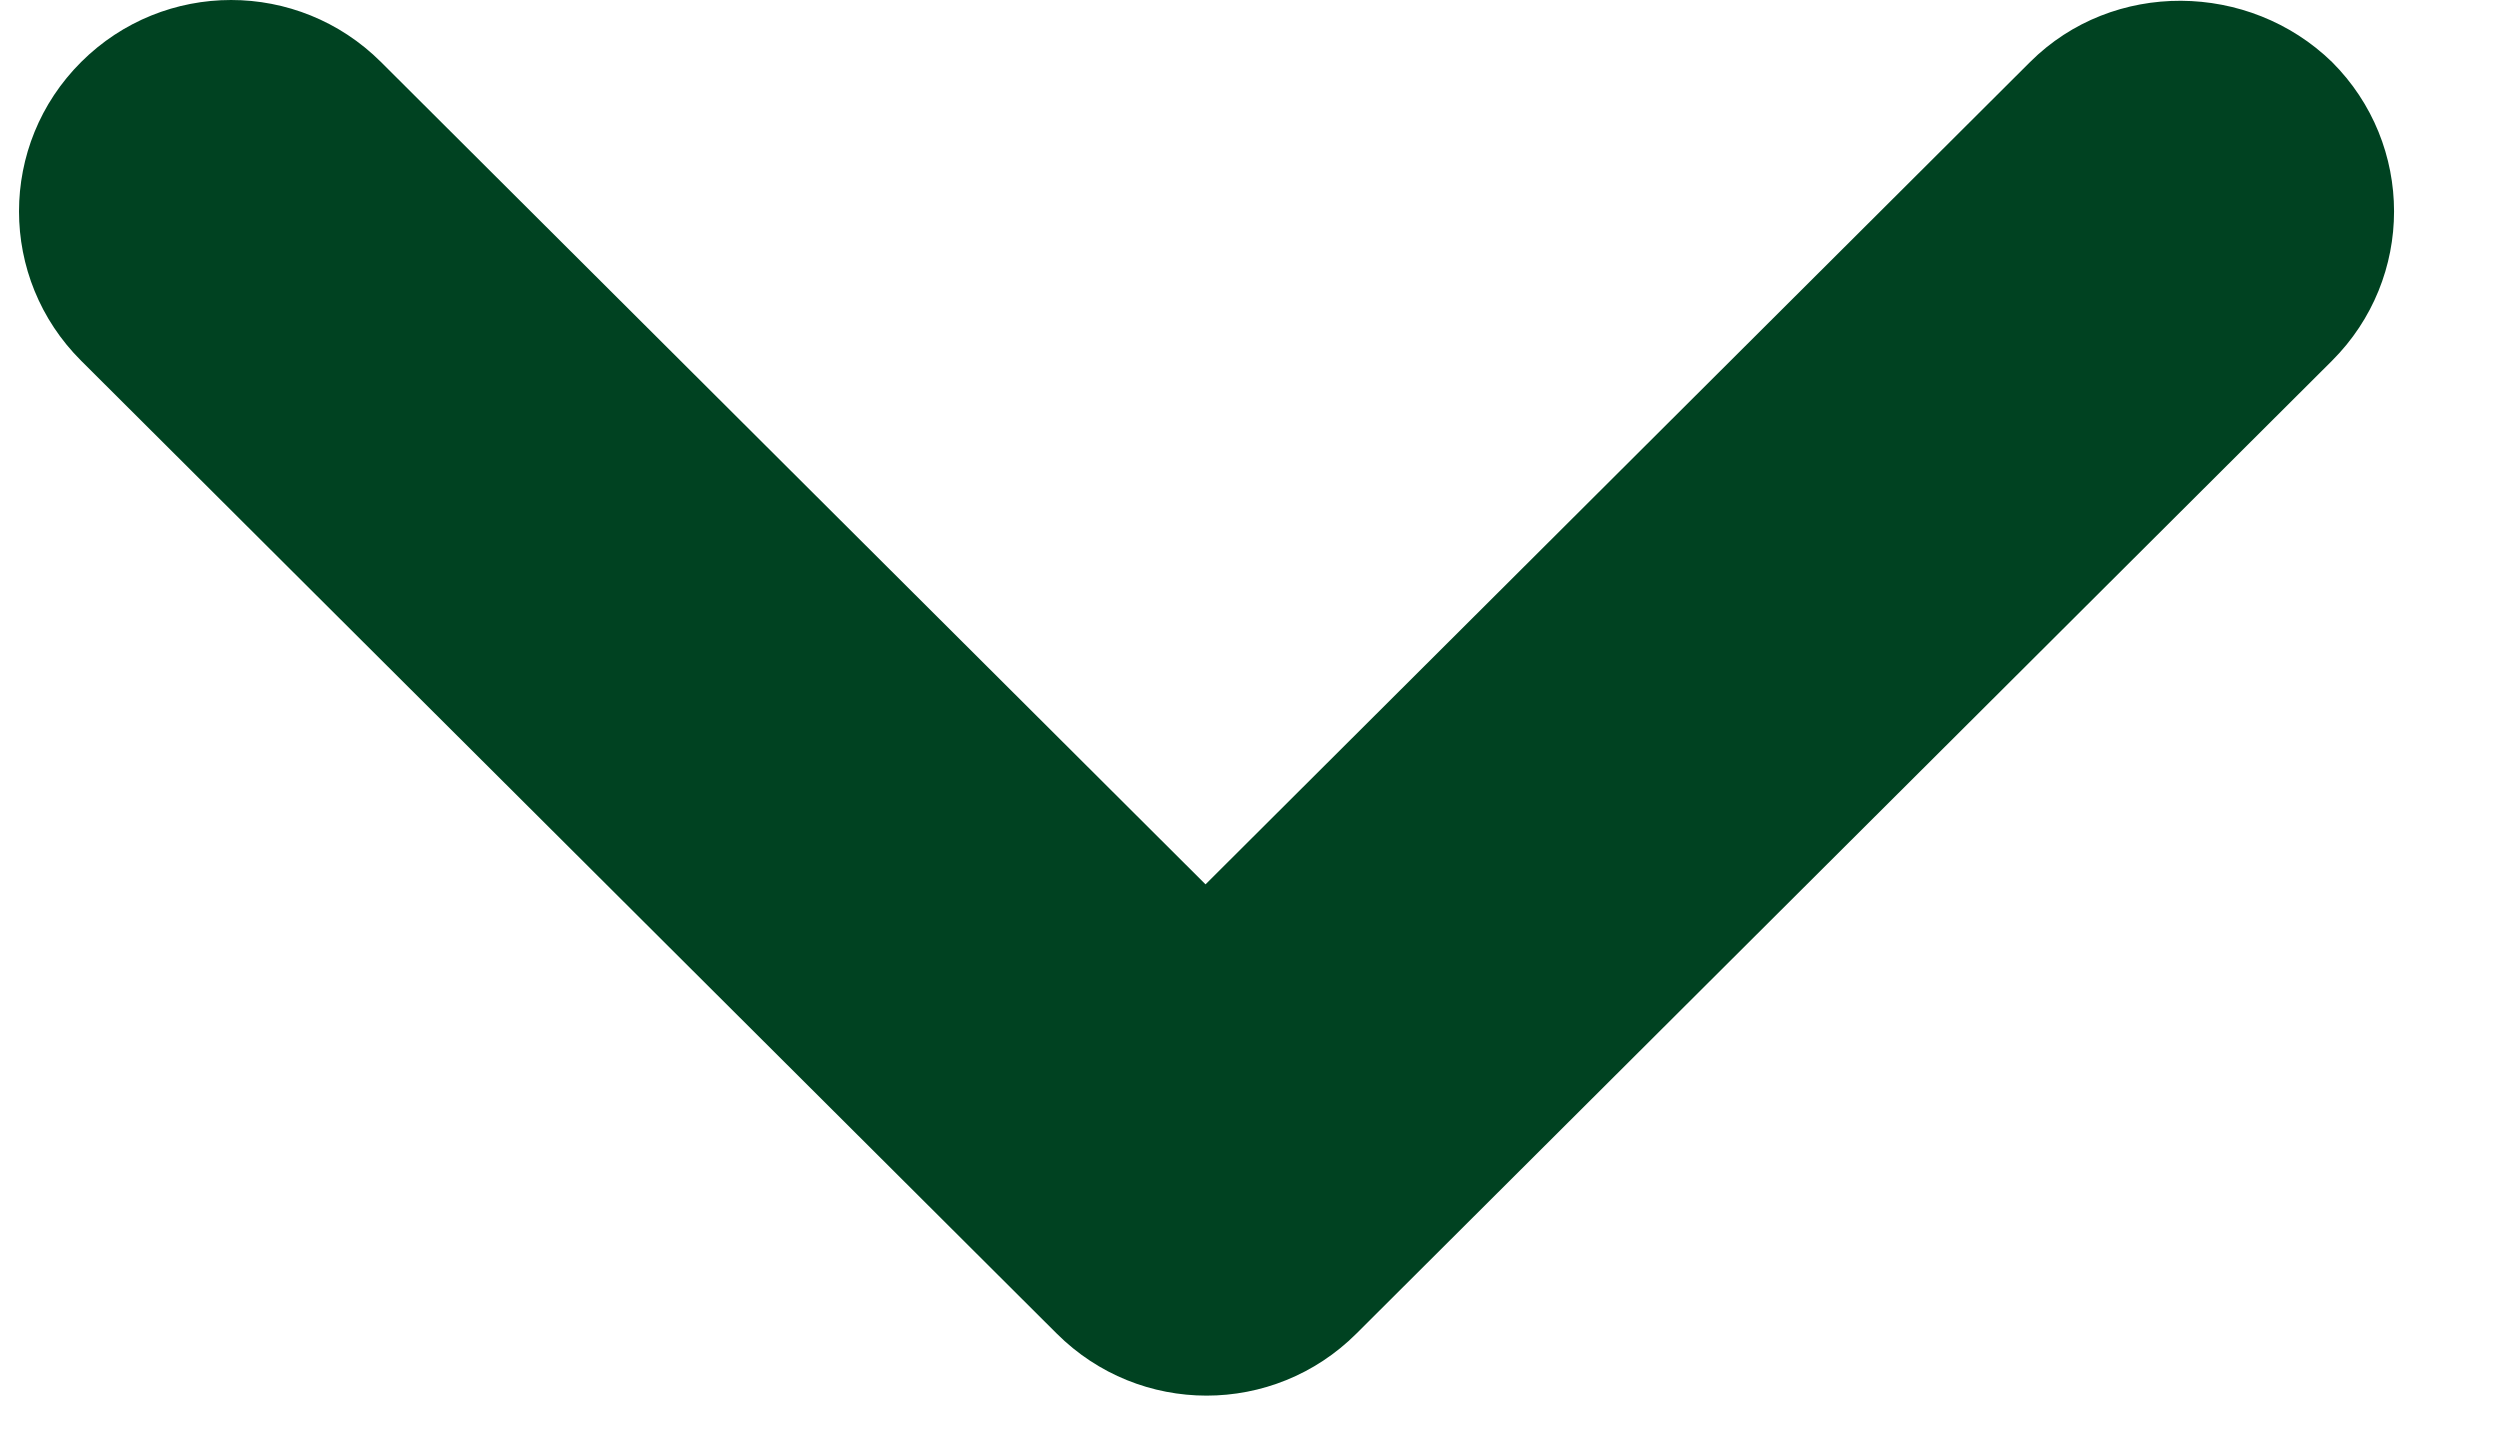<svg width="19" height="11" viewBox="0 0 19 11" fill="none" xmlns="http://www.w3.org/2000/svg">
<path d="M15.429 0.471L9.162 6.721L2.895 0.471C2.265 -0.157 1.247 -0.157 0.617 0.471C-0.013 1.099 -0.013 2.114 0.617 2.742L8.031 10.135C8.661 10.764 9.679 10.764 10.309 10.135L17.723 2.742C18.352 2.114 18.352 1.099 17.723 0.471C17.093 -0.141 16.059 -0.157 15.429 0.471Z" fill="#004221"/>
</svg>
